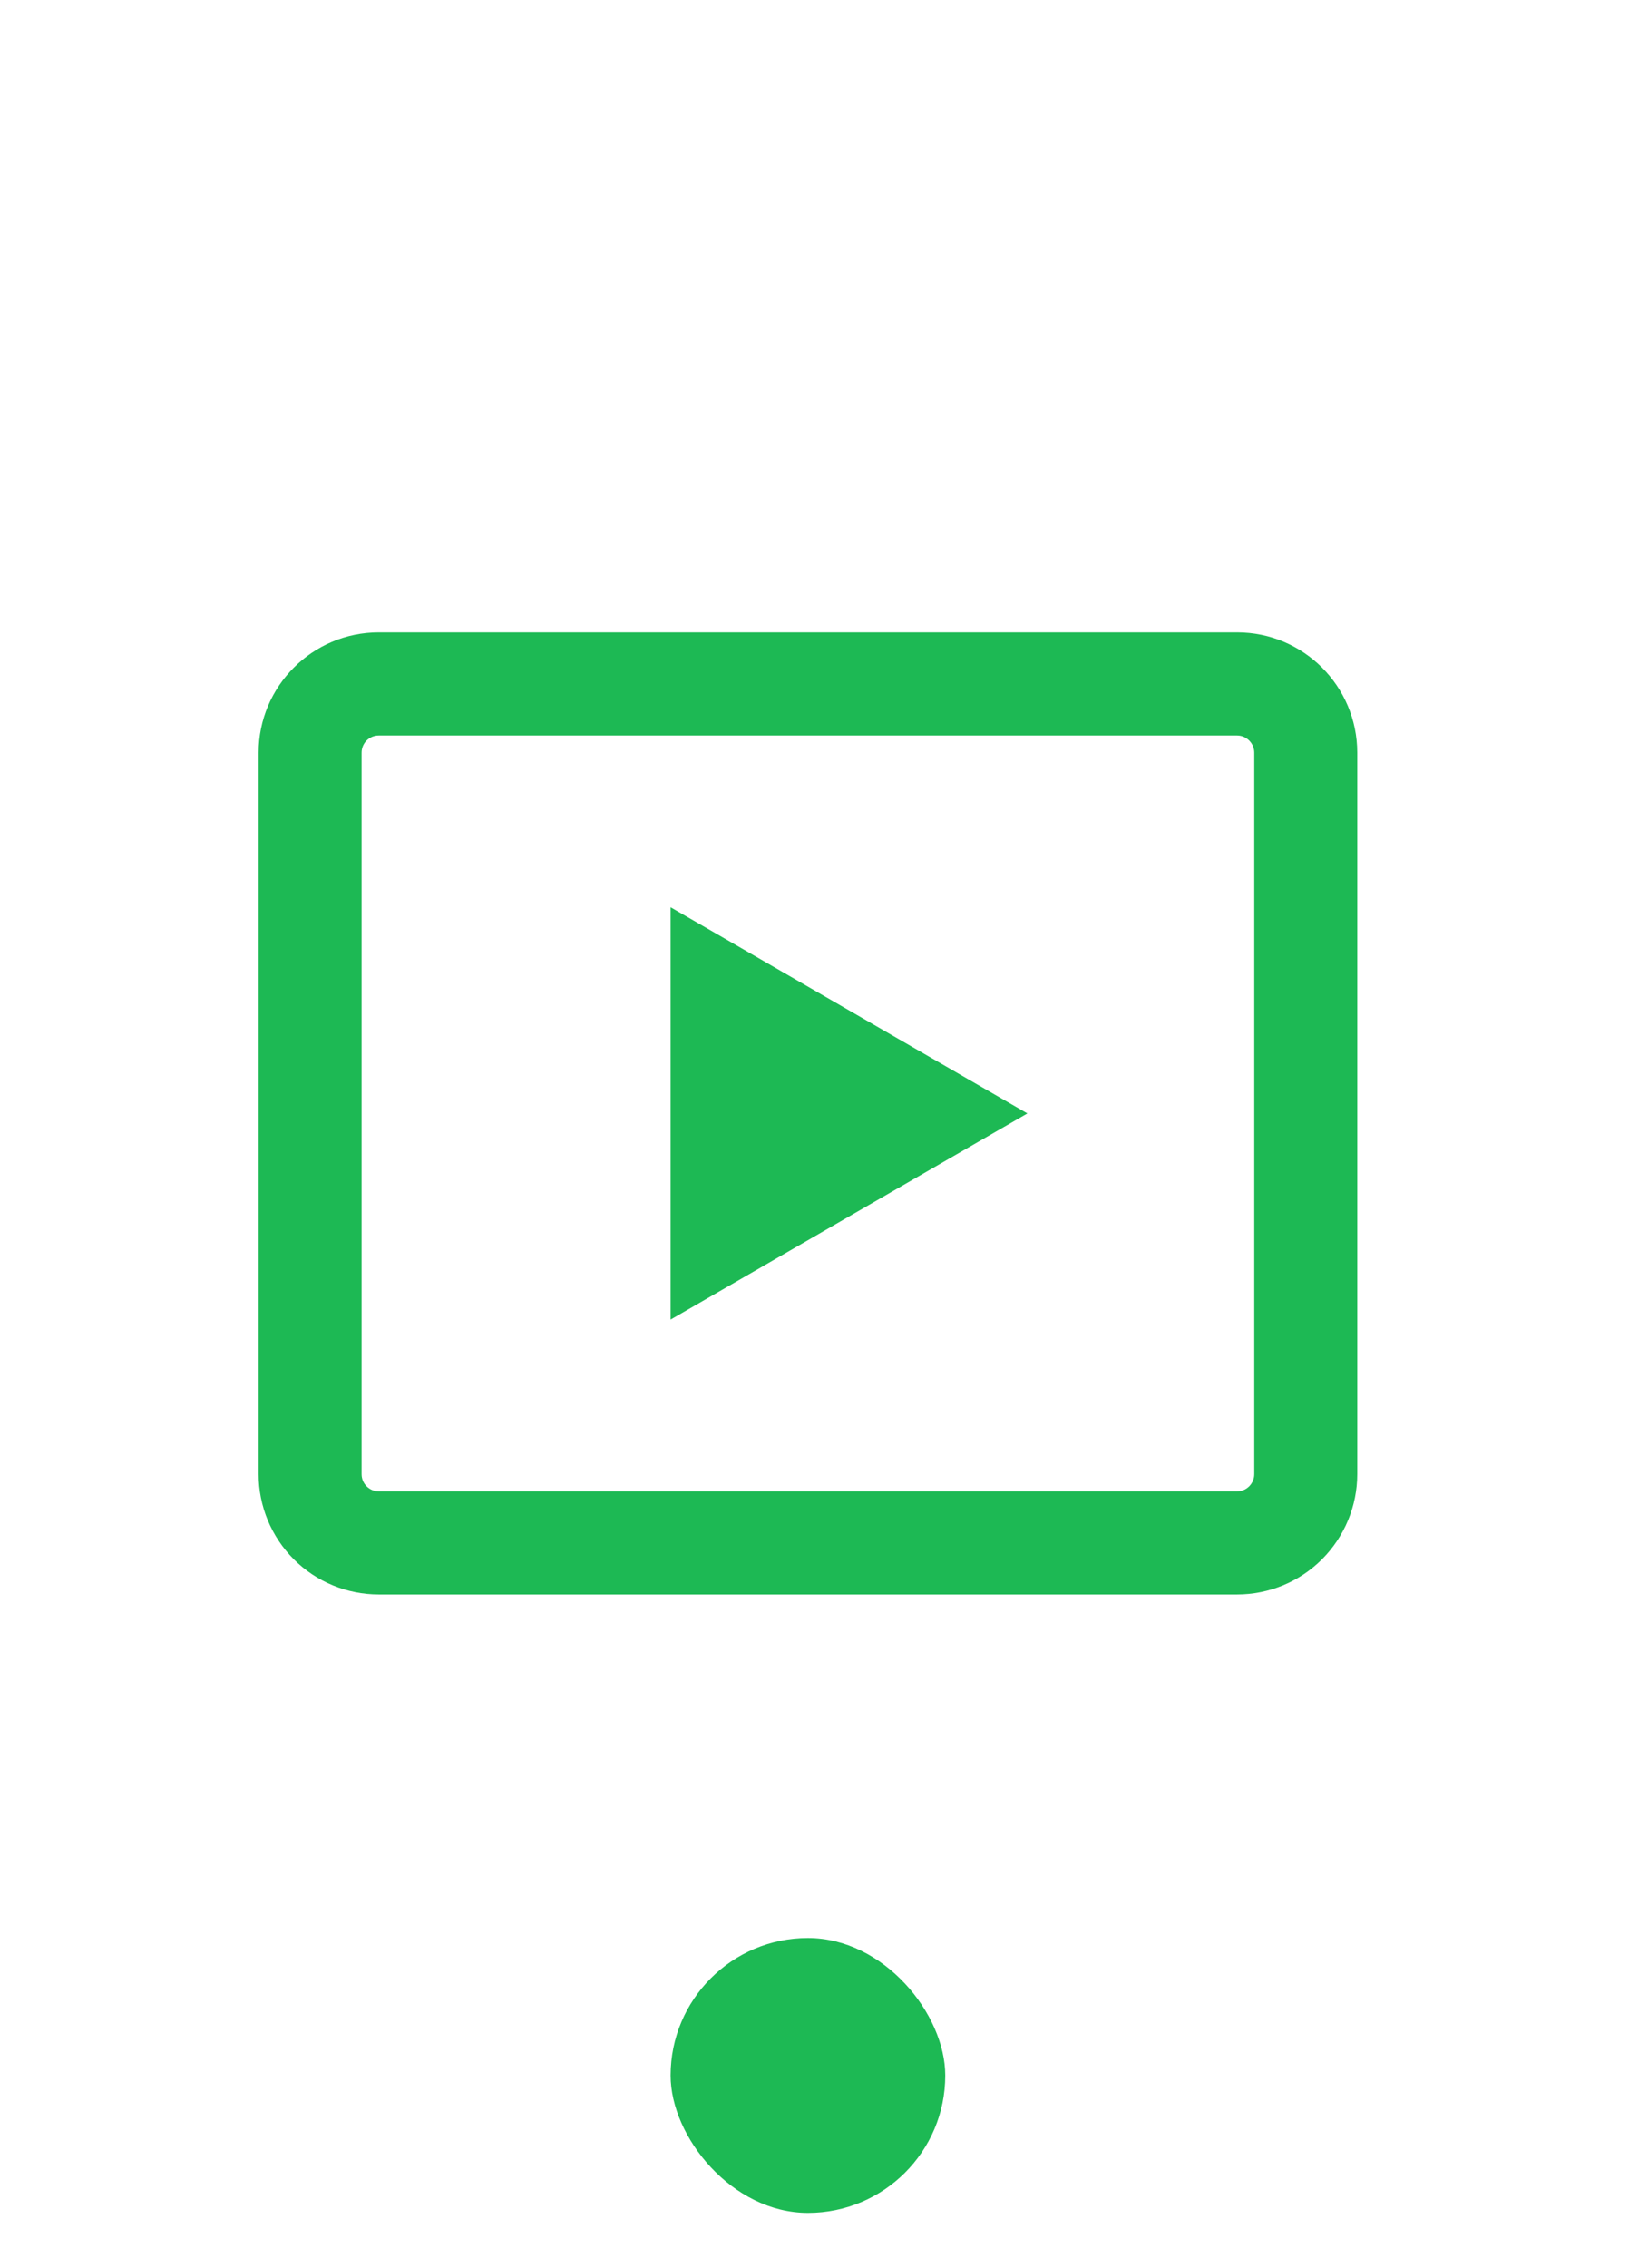 <svg width="24" height="33" viewBox="0 0 24 33" fill="none" xmlns="http://www.w3.org/2000/svg">
<g clip-path="url(#clip0_0_1258)">
<path d="M5.516 10.703C5.449 10.703 5.386 10.729 5.339 10.776C5.292 10.823 5.266 10.887 5.266 10.953V21.453C5.266 21.591 5.378 21.703 5.516 21.703H18.016C18.082 21.703 18.145 21.677 18.192 21.63C18.239 21.583 18.266 21.519 18.266 21.453V10.953C18.266 10.887 18.239 10.823 18.192 10.776C18.145 10.729 18.082 10.703 18.016 10.703H5.516ZM3.766 10.953C3.766 9.987 4.55 9.203 5.516 9.203H18.016C18.983 9.203 19.766 9.987 19.766 10.953V21.453C19.766 21.917 19.581 22.362 19.253 22.691C18.925 23.019 18.48 23.203 18.016 23.203H5.516C5.051 23.203 4.606 23.019 4.278 22.691C3.95 22.362 3.766 21.917 3.766 21.453V10.953Z" fill="#1DB954"/>
<path d="M9.766 13.203L14.962 16.203L9.766 19.203V13.203Z" fill="#1DB954"/>
</g>
<rect x="9.766" y="28.203" width="4" height="4" rx="2" fill="#1DB954"/>
<defs>
<clipPath id="clip0_0_1258">
<rect width="16" height="16" fill="white" transform="translate(3.766 8.203)"/>
</clipPath>
</defs>
</svg>
